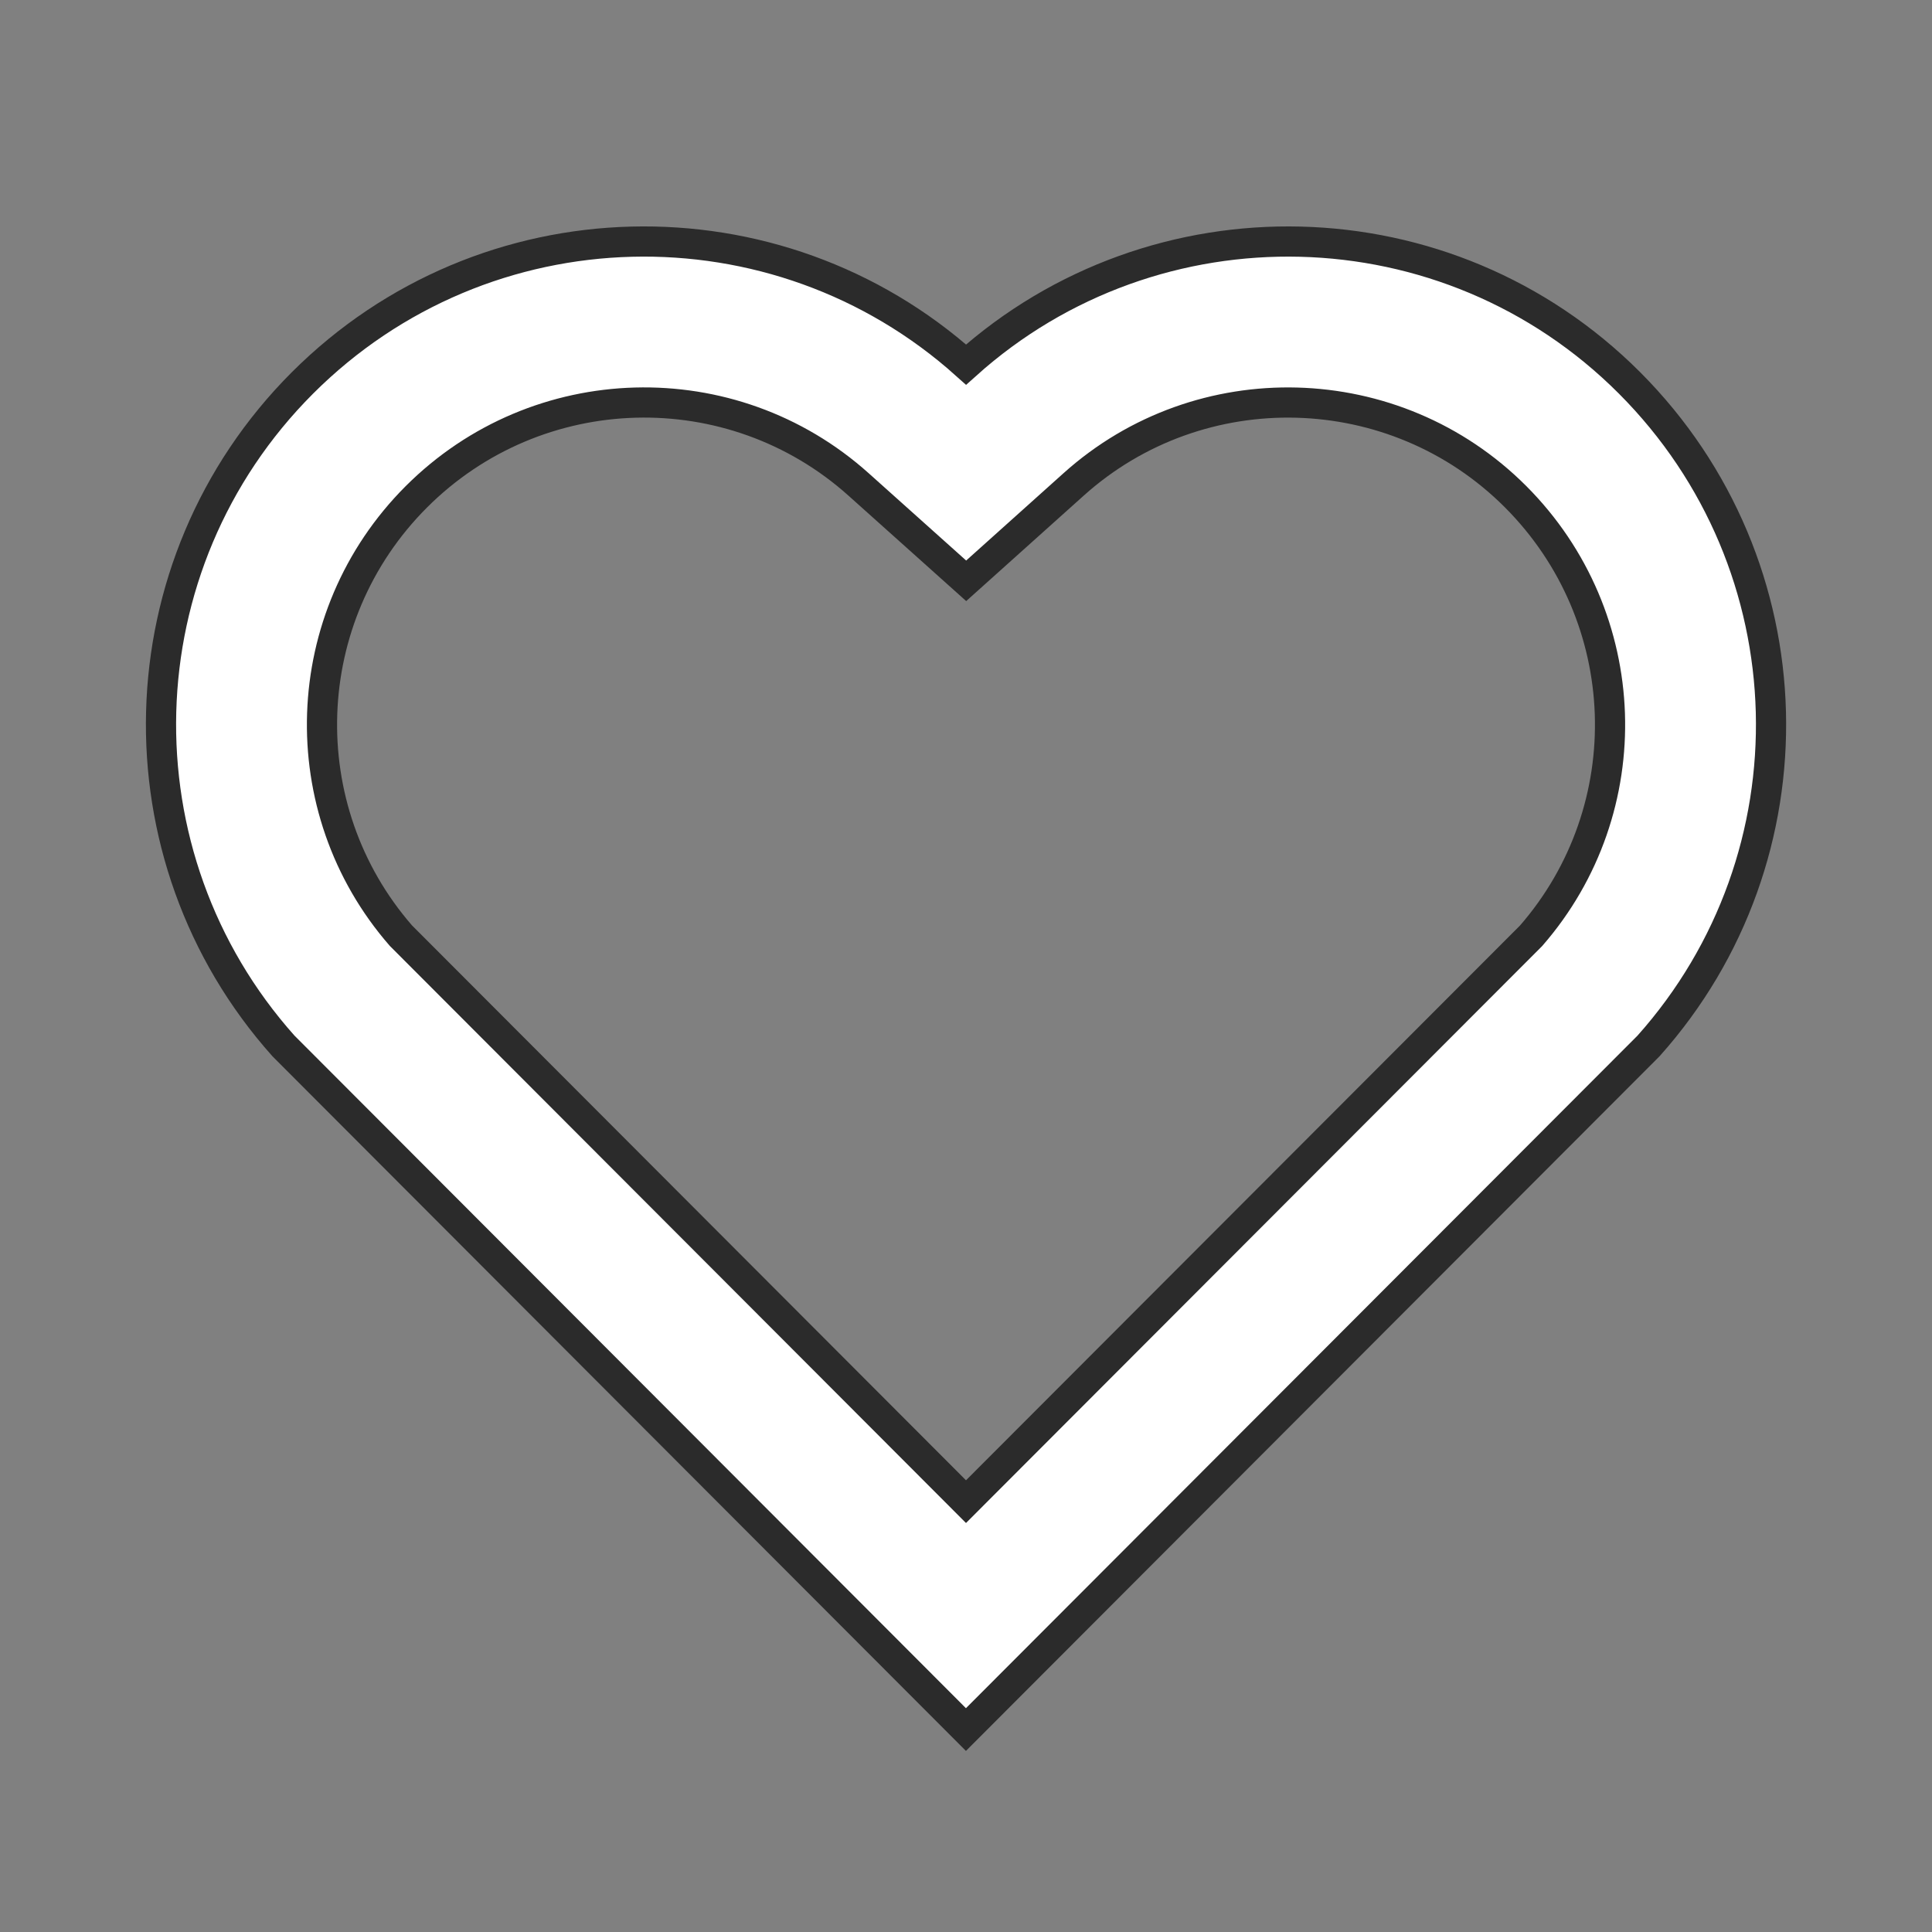 <svg width="32" height="32" viewBox="0 0 32 32" fill="none" xmlns="http://www.w3.org/2000/svg">
<rect x="0" y="0" width="32" height="32" fill="#808080" stroke="none"/>
<g clip-path="url(#clip0_2_917)">
<path d="M16.001 6.039C19.133 3.227 23.973 3.32 26.991 6.343C30.007 9.367 30.111 14.183 27.305 17.324L15.999 28.647L4.695 17.324C1.889 14.183 1.995 9.359 5.009 6.343C8.029 3.324 12.86 3.223 16.001 6.039V6.039ZM25.103 8.227C23.103 6.224 19.876 6.143 17.783 8.023L16.003 9.62L14.221 8.024C12.121 6.141 8.901 6.224 6.896 8.229C4.909 10.216 4.809 13.396 6.64 15.497L16 24.872L25.36 15.499C27.192 13.396 27.092 10.22 25.103 8.227V8.227Z" fill="white" stroke="#2B2B2B" stroke-width="0.5"/>
</g>
<defs>
<clipPath id="clip0_2_917">
<rect width="32" height="32" fill="white"/>
</clipPath>
</defs>
</svg>
